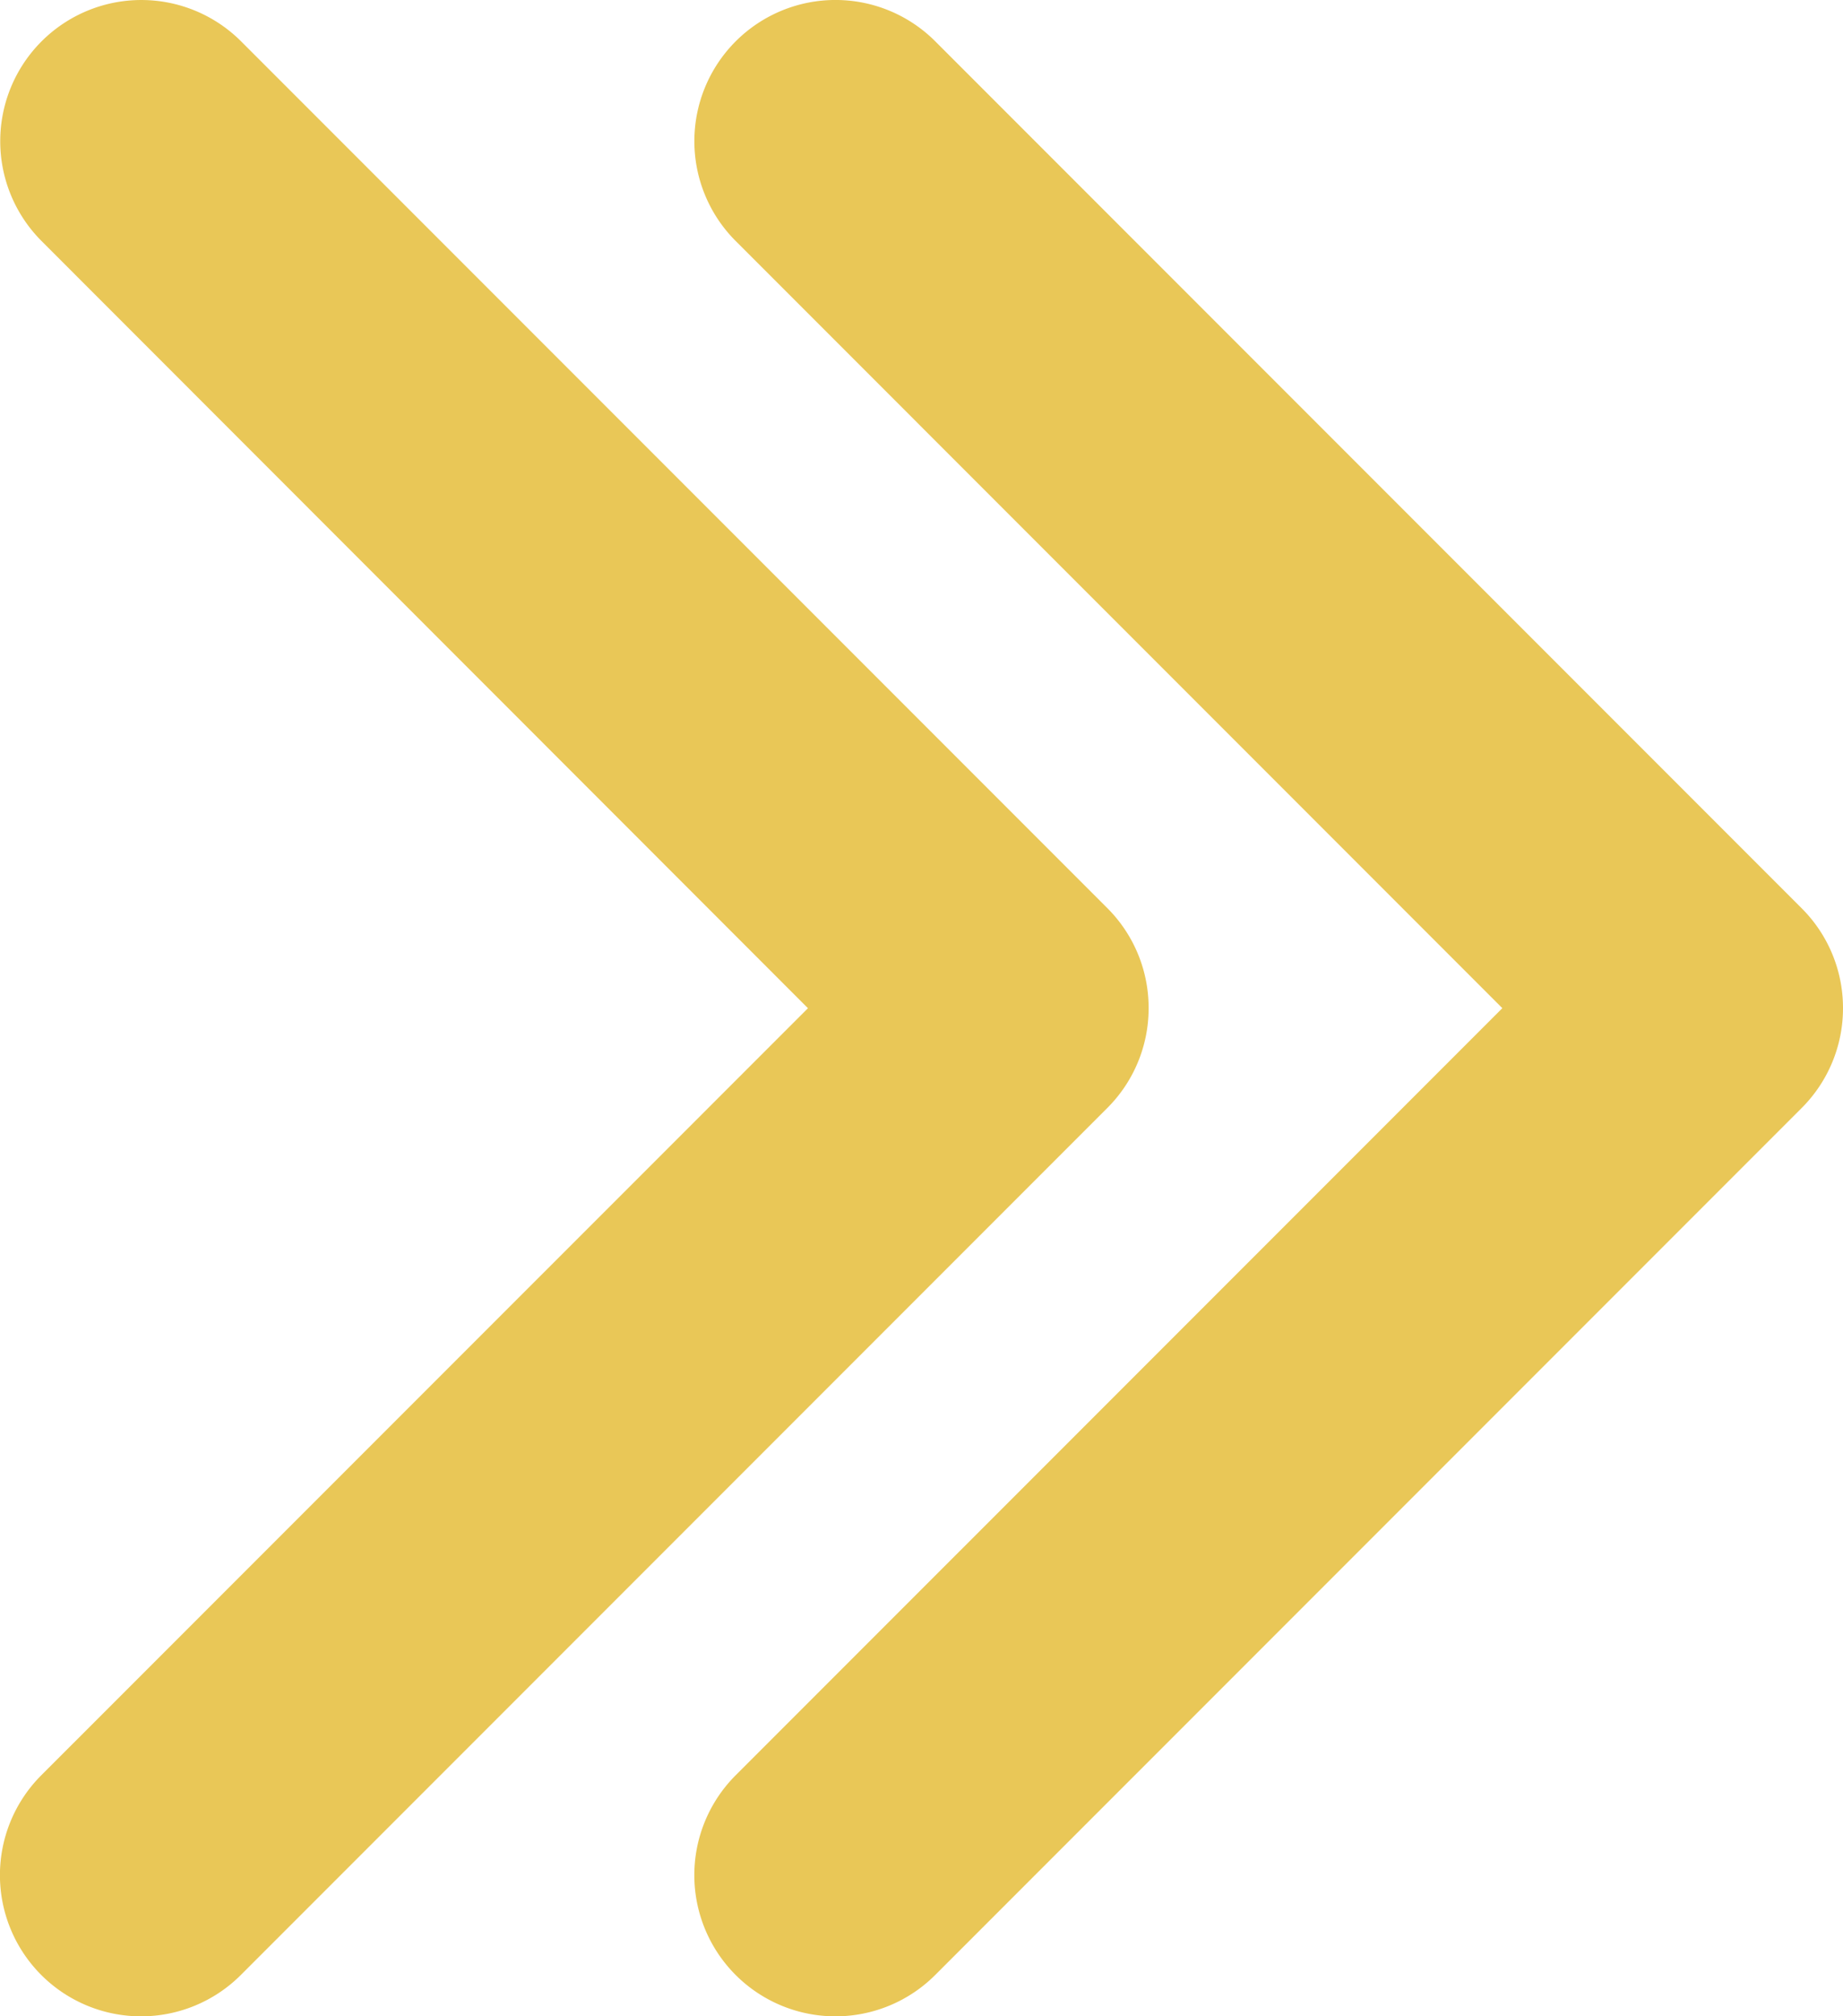 <svg id="Capa_1" data-name="Capa 1" xmlns="http://www.w3.org/2000/svg" viewBox="0 0 45.731 50"><defs><style>.cls-1{fill:#e9c757;}</style></defs><path class="cls-1" d="M267,225.923a3.494,3.494,0,0,1-1.025,2.476l-21.5,21.5a3.5,3.5,0,0,1-4.952-4.952l19.024-19.023L239.524,206.9a3.5,3.5,0,0,1,4.952-4.952l21.5,21.5A3.492,3.492,0,0,1,267,225.923Z" transform="translate(-221.269 -200.923)"/><path class="cls-1" d="M249.77,225.924a3.49,3.49,0,0,1-1.025,2.475l-21.5,21.5a3.5,3.5,0,0,1-4.952-4.952l19.024-19.022L222.3,206.9a3.5,3.5,0,0,1,4.952-4.951l21.5,21.5A3.493,3.493,0,0,1,249.77,225.924Z" transform="translate(-221.269 -200.923)"/></svg>